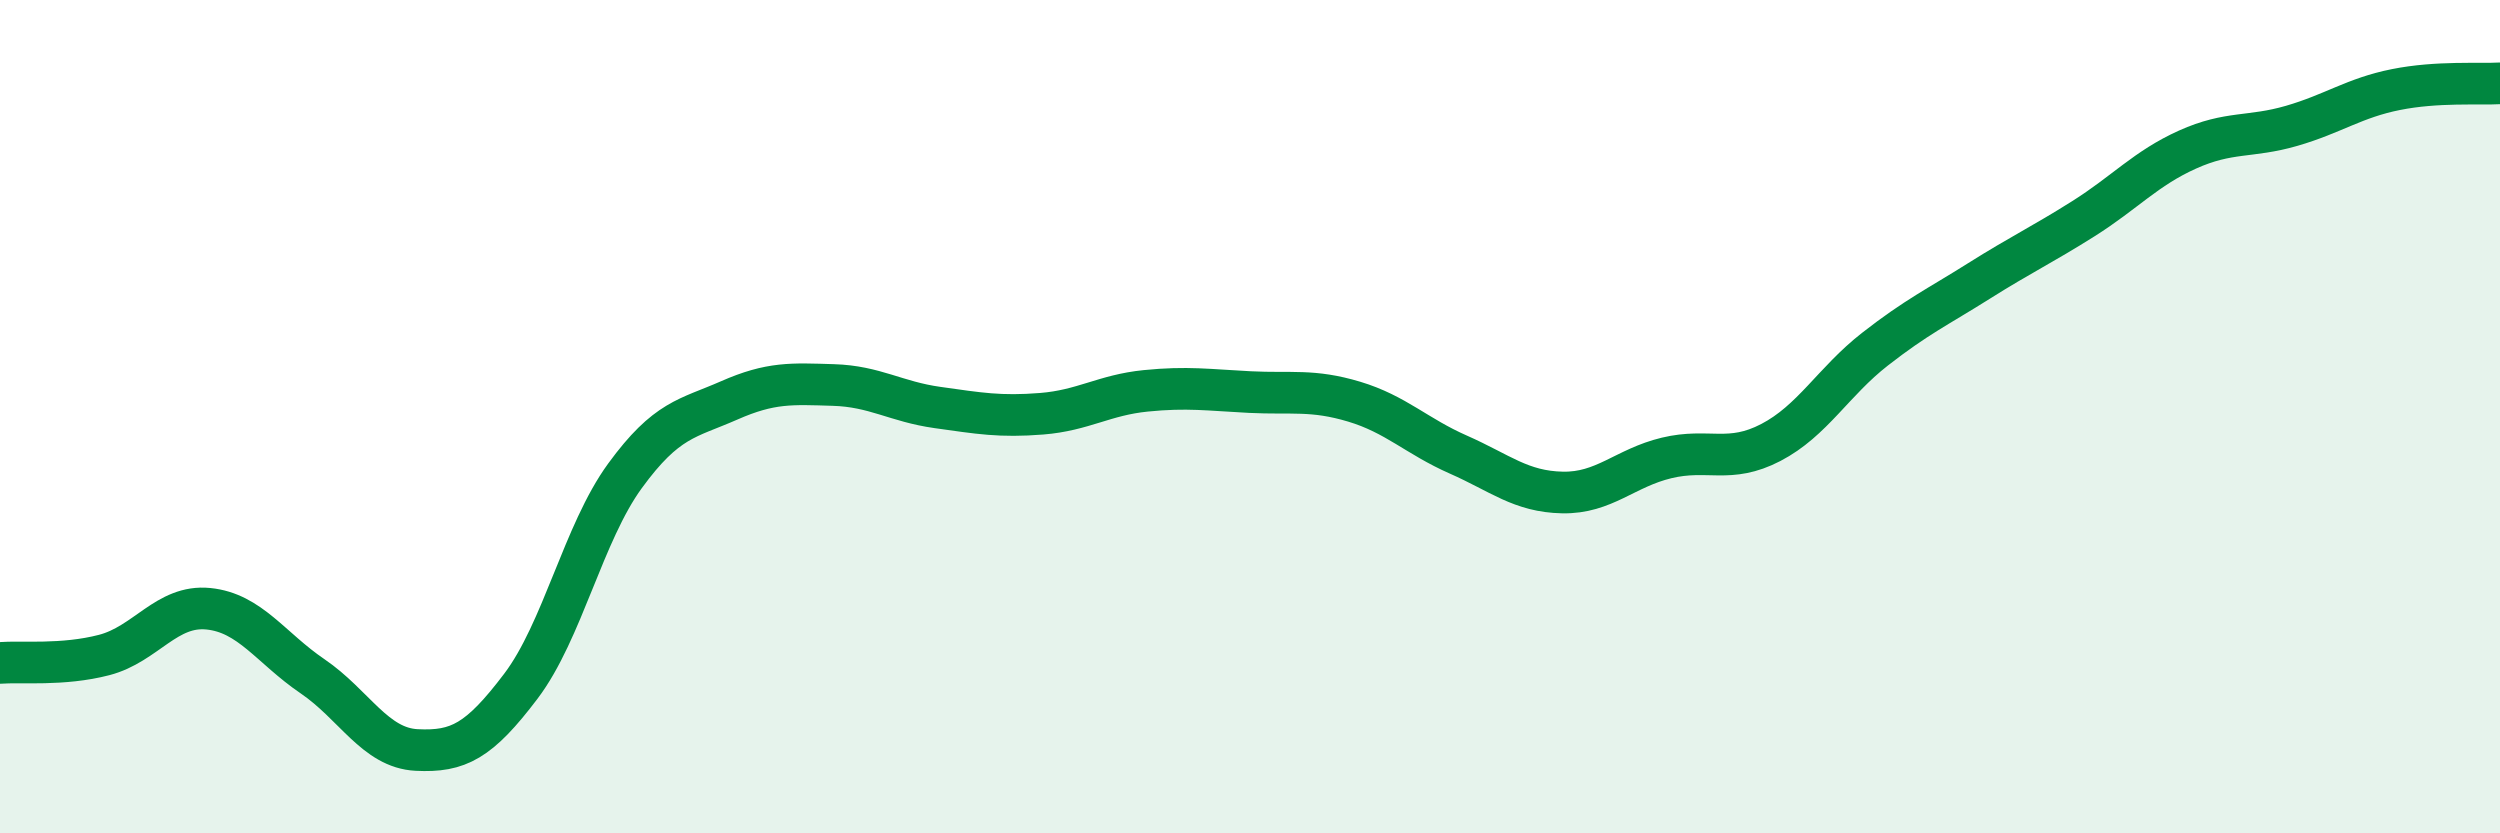 
    <svg width="60" height="20" viewBox="0 0 60 20" xmlns="http://www.w3.org/2000/svg">
      <path
        d="M 0,15.91 C 0.5,15.87 1.5,15.98 2.5,15.72 C 3.5,15.46 4,14.51 5,14.61 C 6,14.71 6.5,15.55 7.5,16.23 C 8.5,16.91 9,17.95 10,18 C 11,18.05 11.5,17.79 12.5,16.47 C 13.5,15.15 14,12.79 15,11.42 C 16,10.05 16.5,10.05 17.5,9.61 C 18.5,9.17 19,9.21 20,9.24 C 21,9.27 21.5,9.64 22.5,9.78 C 23.5,9.92 24,10.01 25,9.93 C 26,9.85 26.5,9.48 27.5,9.38 C 28.5,9.28 29,9.36 30,9.41 C 31,9.46 31.5,9.34 32.5,9.64 C 33.5,9.94 34,10.47 35,10.91 C 36,11.35 36.5,11.8 37.5,11.82 C 38.5,11.84 39,11.23 40,10.99 C 41,10.75 41.5,11.14 42.5,10.62 C 43.5,10.1 44,9.16 45,8.38 C 46,7.6 46.5,7.37 47.5,6.74 C 48.5,6.11 49,5.88 50,5.25 C 51,4.62 51.5,4.04 52.5,3.59 C 53.5,3.14 54,3.31 55,3.02 C 56,2.73 56.5,2.35 57.5,2.15 C 58.5,1.95 59.5,2.03 60,2L60 20L0 20Z"
        fill="#008740"
        opacity="0.1"
        stroke-linecap="round"
        stroke-linejoin="round"
      />
      <path
        d="M 0,15.91 C 0.5,15.87 1.5,15.98 2.5,15.72 C 3.5,15.46 4,14.51 5,14.61 C 6,14.71 6.5,15.55 7.5,16.23 C 8.5,16.91 9,17.95 10,18 C 11,18.05 11.5,17.79 12.5,16.47 C 13.5,15.15 14,12.79 15,11.42 C 16,10.05 16.5,10.05 17.5,9.61 C 18.5,9.17 19,9.21 20,9.24 C 21,9.27 21.5,9.64 22.5,9.78 C 23.5,9.92 24,10.01 25,9.93 C 26,9.85 26.5,9.48 27.5,9.38 C 28.5,9.28 29,9.36 30,9.41 C 31,9.46 31.5,9.34 32.5,9.64 C 33.5,9.94 34,10.47 35,10.91 C 36,11.35 36.5,11.8 37.5,11.82 C 38.5,11.84 39,11.23 40,10.99 C 41,10.75 41.5,11.14 42.5,10.62 C 43.5,10.1 44,9.16 45,8.38 C 46,7.6 46.5,7.37 47.5,6.74 C 48.5,6.11 49,5.88 50,5.25 C 51,4.62 51.5,4.04 52.5,3.59 C 53.5,3.14 54,3.31 55,3.02 C 56,2.73 56.5,2.35 57.5,2.15 C 58.5,1.95 59.5,2.03 60,2"
        stroke="#008740"
        stroke-width="1"
        fill="none"
        stroke-linecap="round"
        stroke-linejoin="round"
      />
    </svg>
  